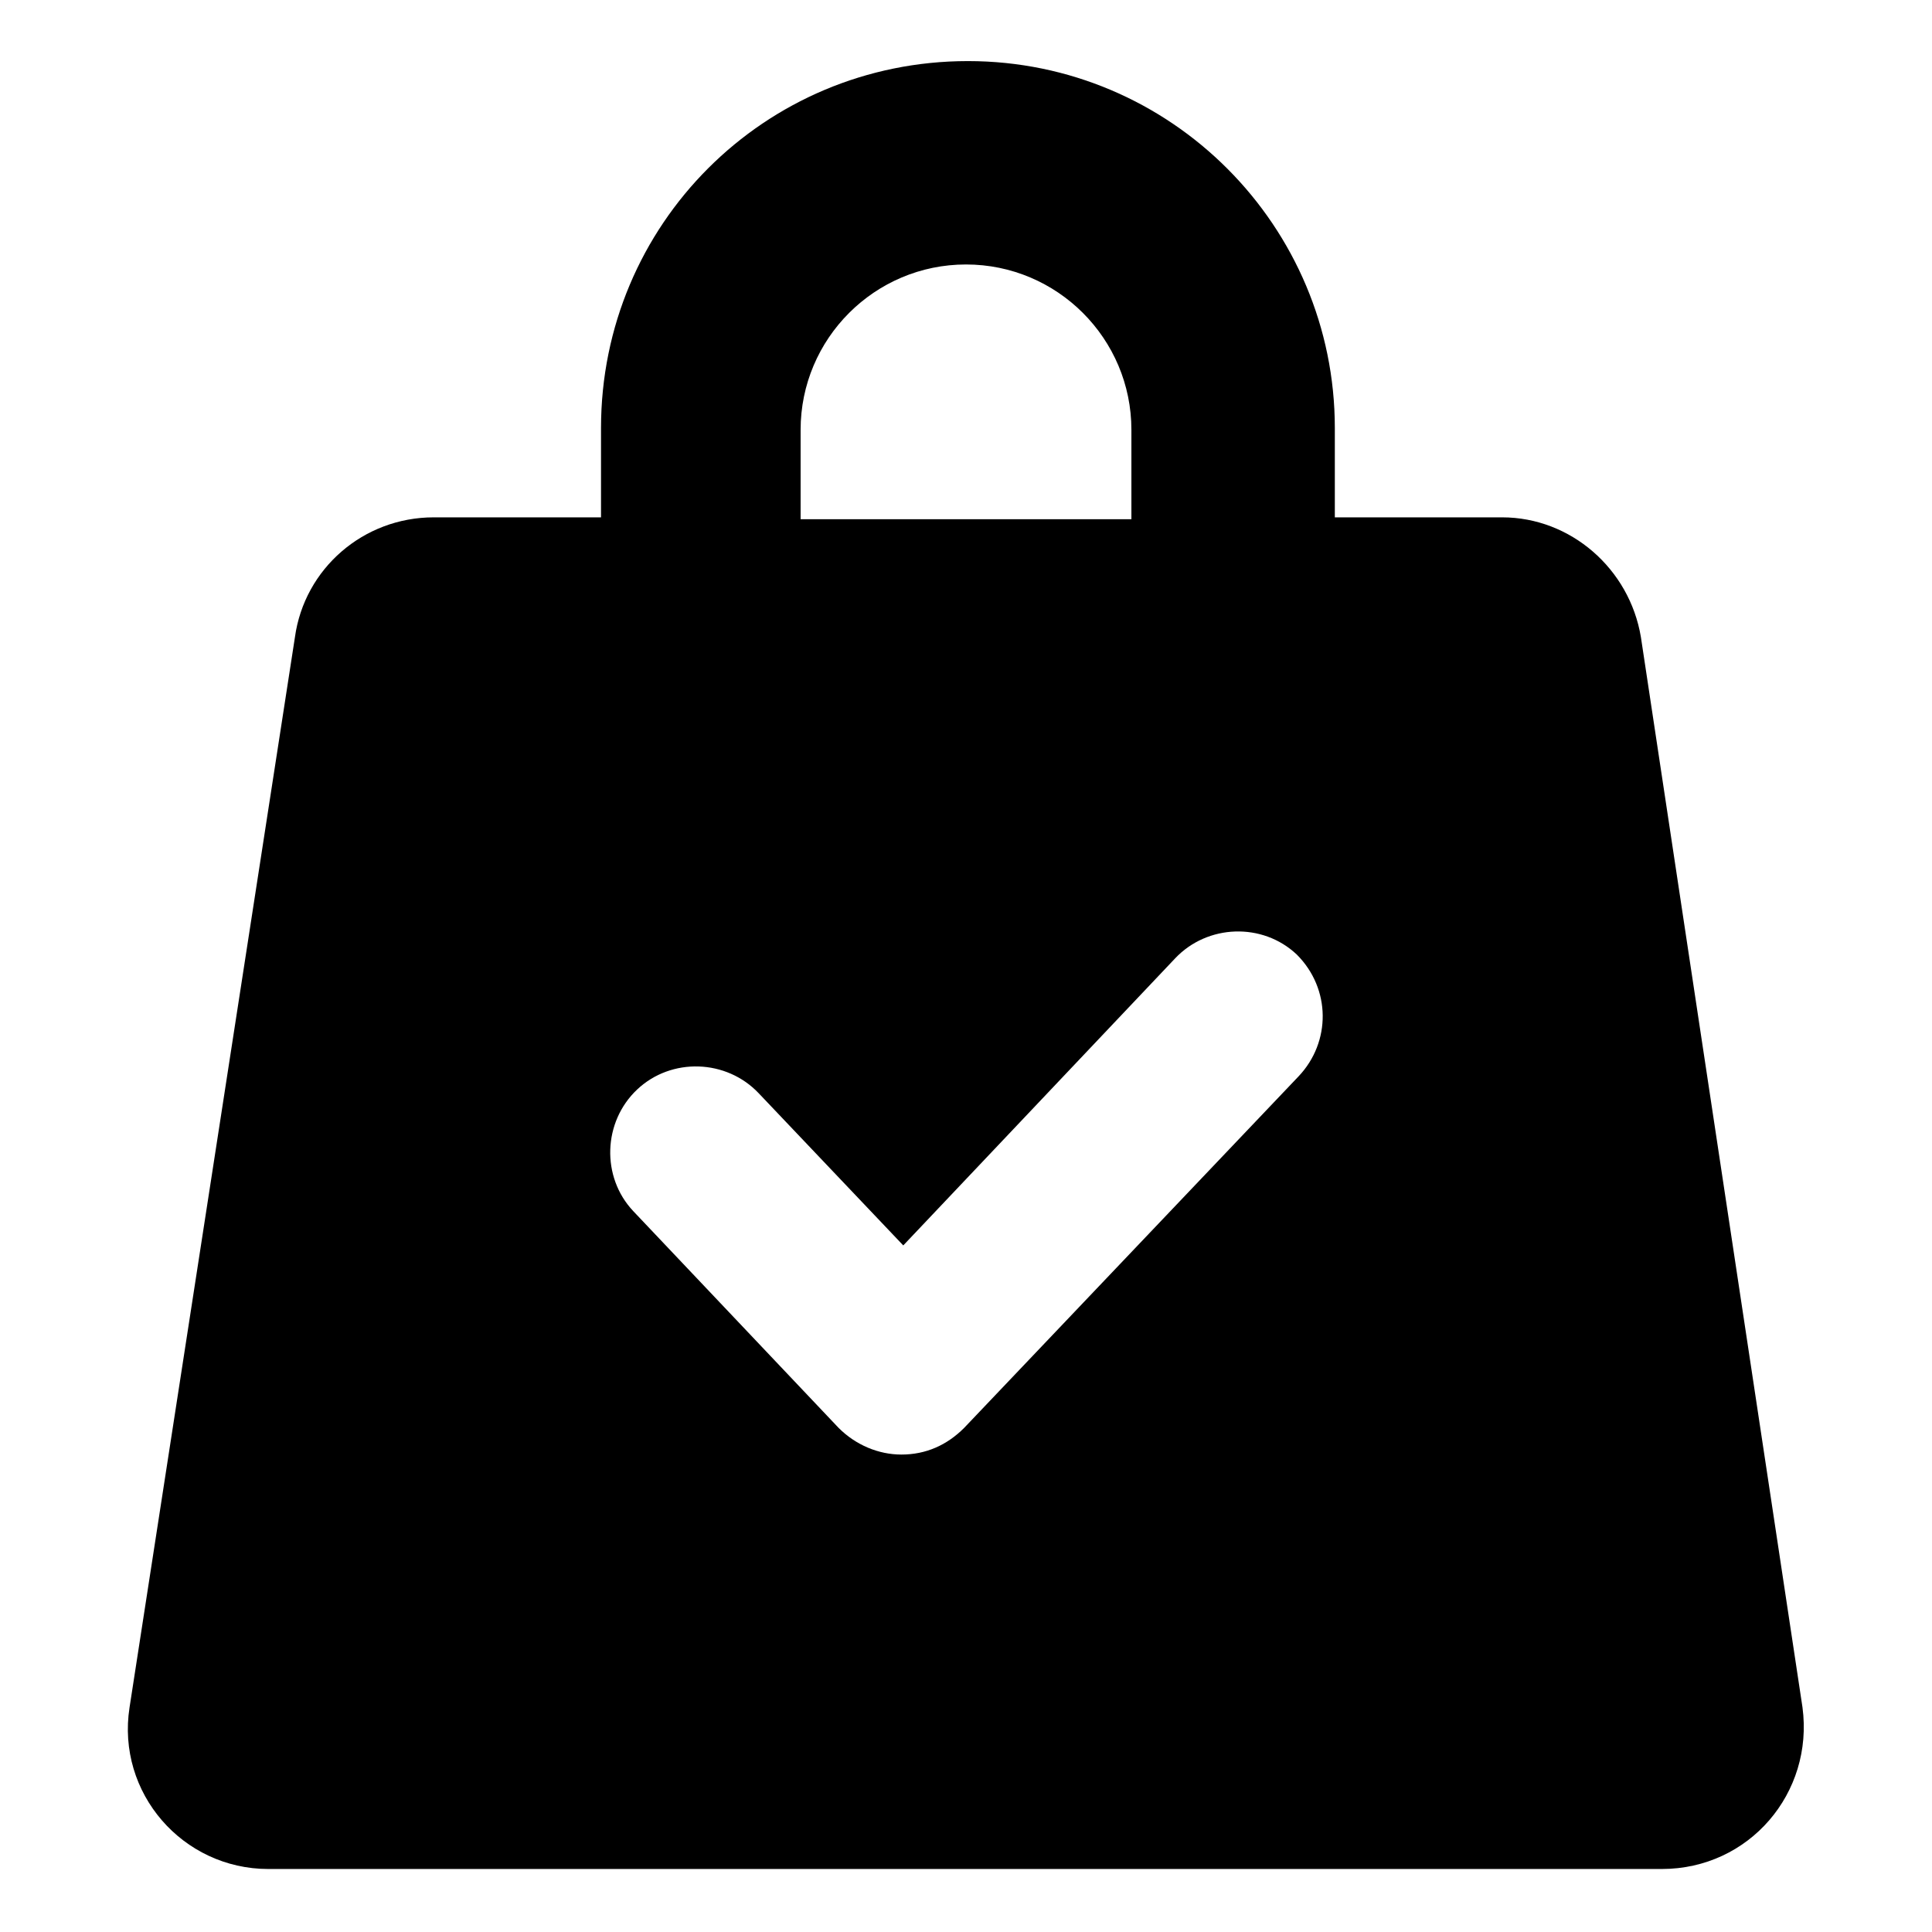 <?xml version="1.0" encoding="UTF-8"?>
<!-- Uploaded to: SVG Repo, www.svgrepo.com, Generator: SVG Repo Mixer Tools -->
<svg fill="#000000" width="800px" height="800px" version="1.1" viewBox="144 144 512 512" xmlns="http://www.w3.org/2000/svg">
 <path d="m621.68 596.48-42.824-283.64c-3.023-18.137-18.641-31.738-36.777-31.738h-44.336v-23.68c0-53.402-43.328-97.234-97.234-97.234s-97.234 43.328-97.234 97.234v23.68h-44.336c-18.641 0-34.258 13.602-36.777 31.738l-43.832 283.64c-3.527 22.672 14.105 42.824 36.777 42.824h369.29c23.172 0 40.305-20.152 37.281-42.824zm-265.51-338.56c0-24.184 19.648-43.832 43.832-43.832s43.832 19.648 43.832 43.832v23.68l-87.664-0.004zm132 171.29-88.668 93.207c-4.535 4.535-10.078 7.055-16.625 7.055-6.047 0-12.09-2.519-16.625-7.055l-54.414-57.438c-8.566-9.07-8.062-23.68 1.008-32.242 9.07-8.566 23.68-8.062 32.242 1.008l38.289 40.305 72.047-76.074c8.566-9.07 23.176-9.574 32.242-1.008 9.07 9.066 9.07 23.176 0.504 32.242z"/>
</svg>